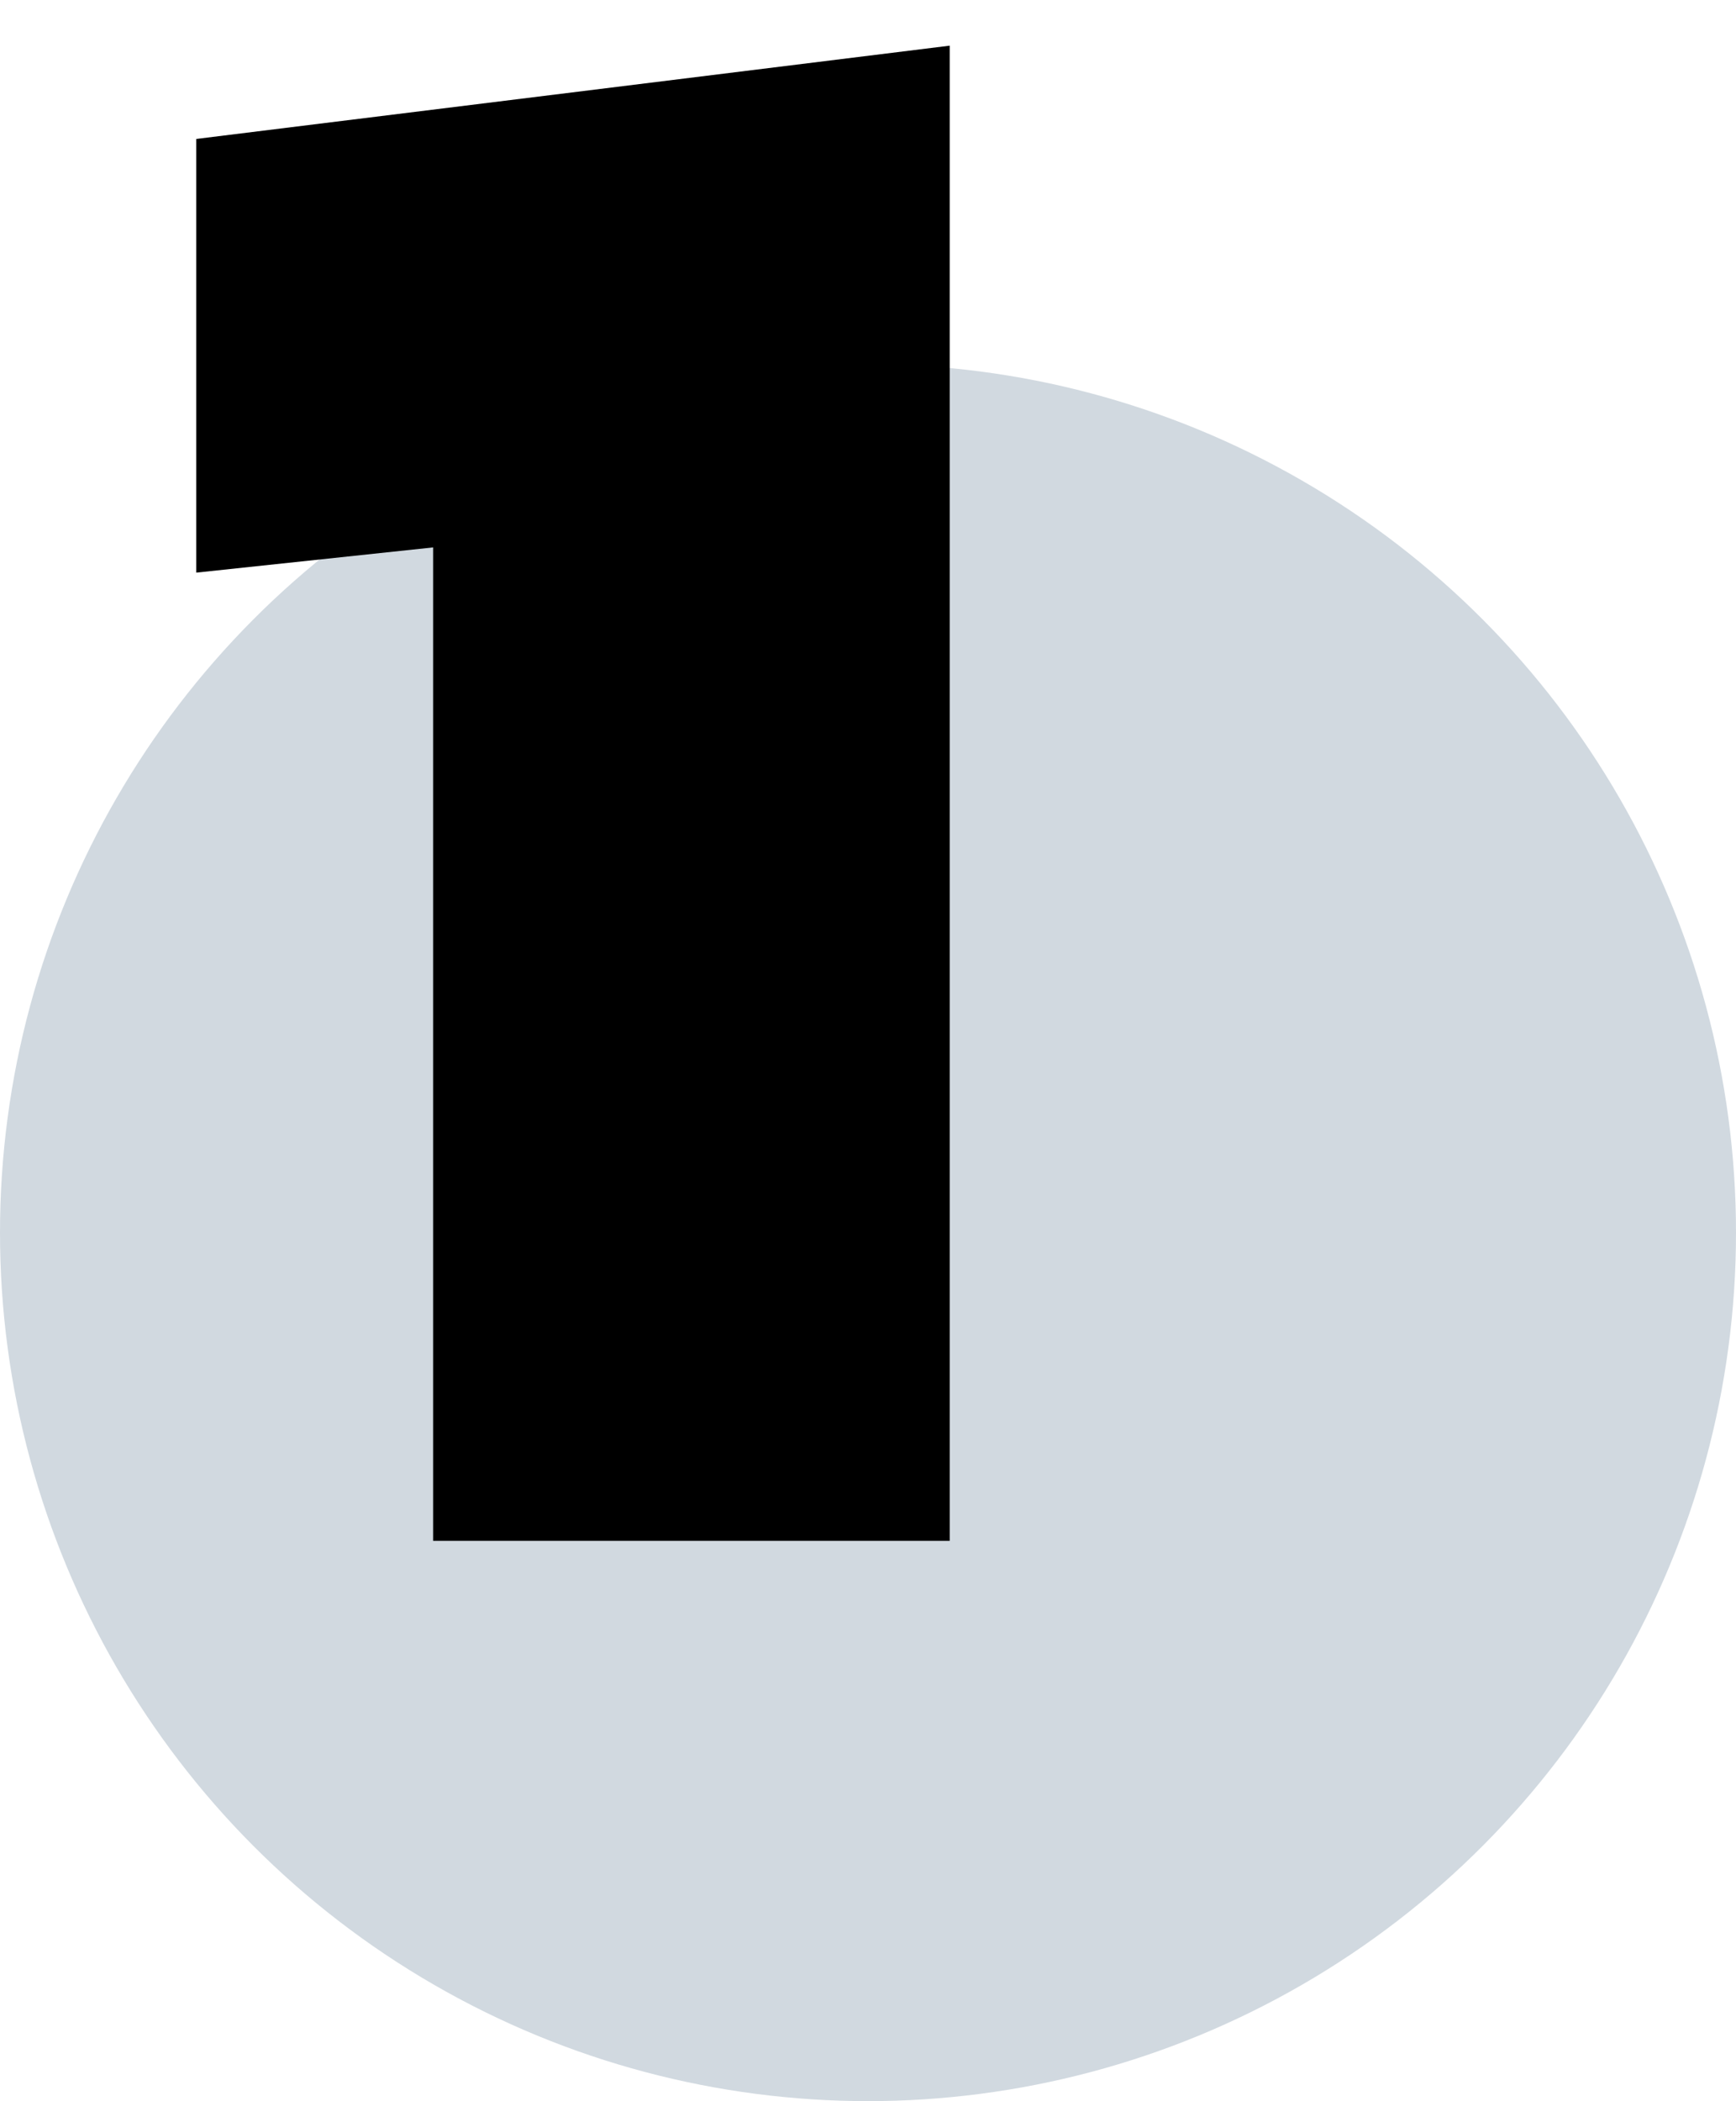 <svg width="62" height="75" viewBox="0 0 62 75" fill="none" xmlns="http://www.w3.org/2000/svg">
<circle cx="31" cy="44" r="31" fill="#D1D9E0"/>
<path d="M33.918 55V1.63L7.008 4.96V20.44L15.468 19.54V55H33.918Z" fill="black"/>
</svg>
